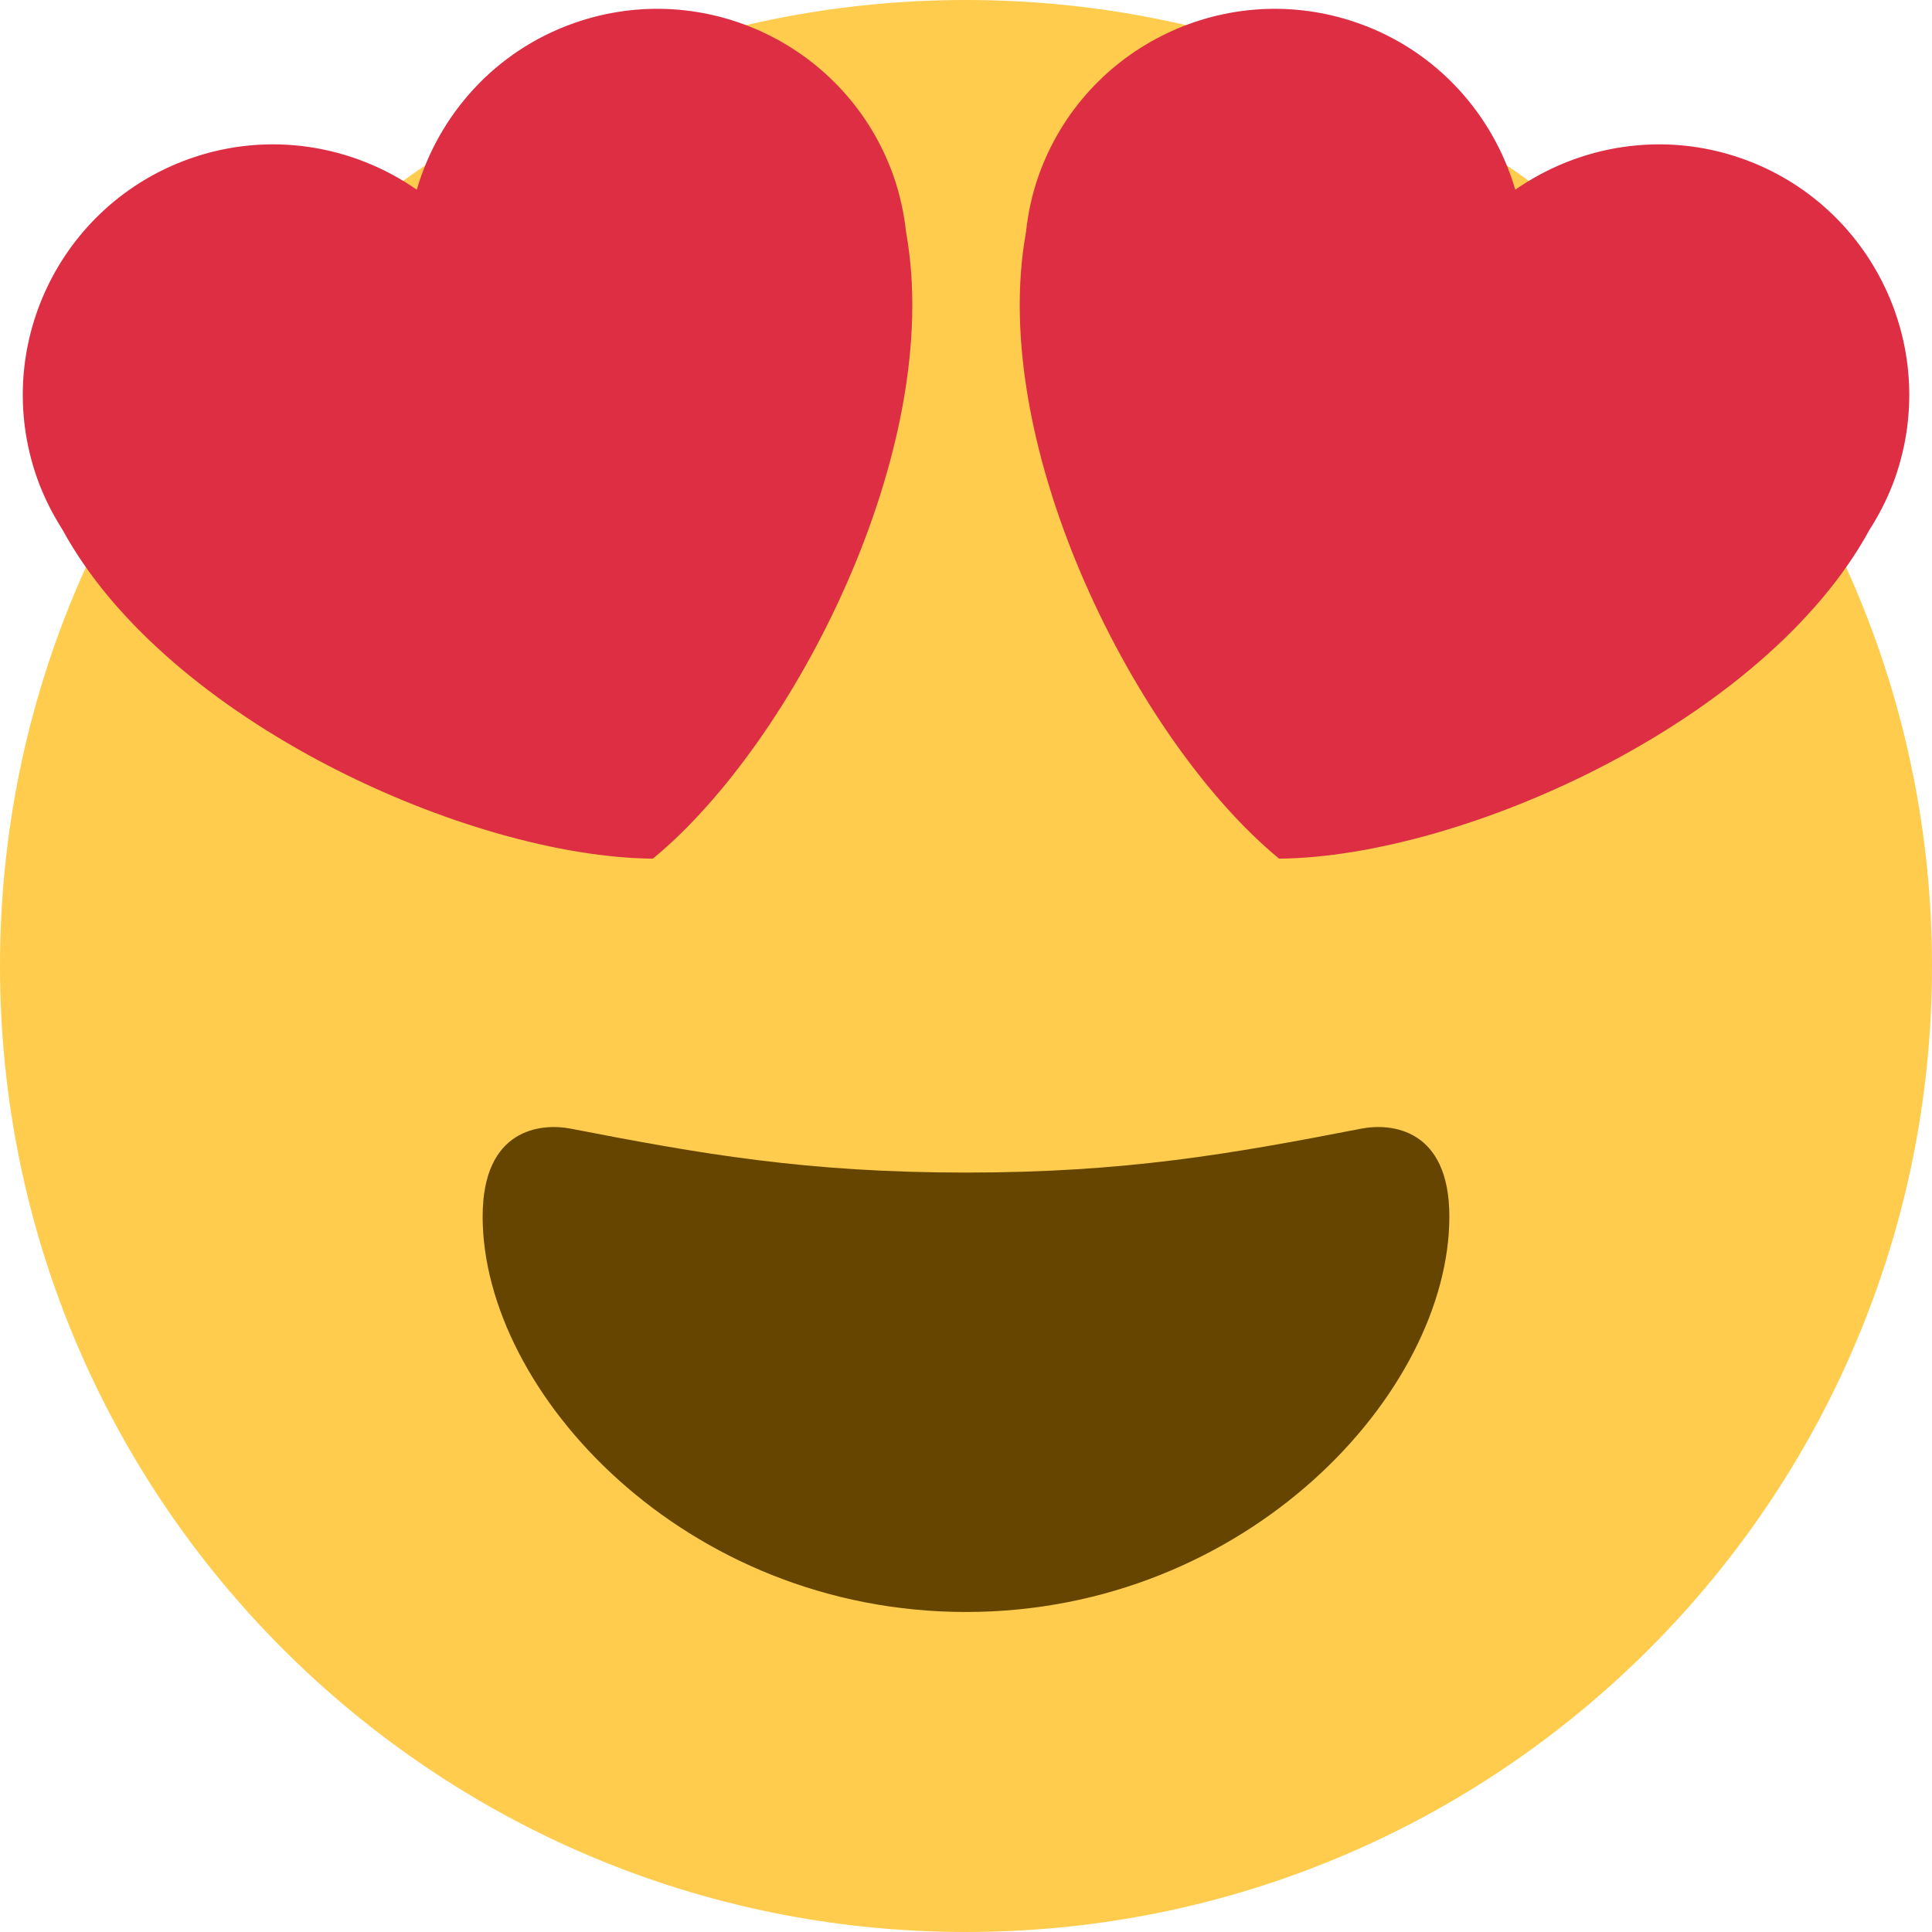 <?xml version="1.0" encoding="UTF-8"?>
<svg width="64px" height="64px" viewBox="0 0 64 64" version="1.1" xmlns="http://www.w3.org/2000/svg" xmlns:xlink="http://www.w3.org/1999/xlink">
    <title>love</title>
    <g id="love" stroke="none" stroke-width="1" fill="none" fill-rule="evenodd">
        <g id="Group">
            <rect id="Base" x="0" y="0" width="64" height="64"></rect>
            <g id="1f60d" fill-rule="nonzero">
                <path d="M64,32 C64,49.673 49.673,64 32,64 C14.327,64 0,49.673 0,32 C0,14.327 14.327,0 32,0 C49.673,0 64,14.327 64,32" id="Path" fill="#FFCC4D"></path>
                <path d="M32,38.843 C26.727,38.843 23.227,38.228 18.9,37.387 C17.909,37.198 15.988,37.387 15.988,40.299 C15.988,46.121 22.677,53.399 32,53.399 C41.323,53.399 48.012,46.121 48.012,40.299 C48.012,37.387 46.089,37.196 45.1,37.387 C40.773,38.228 37.275,38.843 32,38.843" id="Path" fill="#664500"></path>
                <path d="M29.6,5.833 C28.073,1.511 23.335,-0.757 19.012,0.766 C16.388,1.691 14.53,3.808 13.806,6.284 C11.689,4.811 8.916,4.329 6.295,5.253 C1.975,6.779 -0.297,11.52 1.23,15.842 C1.447,16.453 1.735,17.02 2.069,17.545 C5.538,23.913 15.559,28.389 21.627,28.444 C26.315,24.592 31.308,14.818 30.014,7.685 C29.947,7.067 29.813,6.444 29.6,5.833 Z M34.4,5.833 C35.927,1.511 40.667,-0.757 44.988,0.766 C47.612,1.691 49.47,3.808 50.196,6.284 C52.313,4.811 55.086,4.329 57.707,5.253 C62.027,6.779 64.297,11.52 62.773,15.842 C62.555,16.453 62.268,17.02 61.932,17.545 C58.464,23.913 48.443,28.389 42.373,28.444 C37.685,24.592 32.693,14.818 33.988,7.685 C34.053,7.067 34.187,6.444 34.4,5.833 Z" id="Shape" fill="#DD2E44"></path>
            </g>
        </g>
    </g>
</svg>